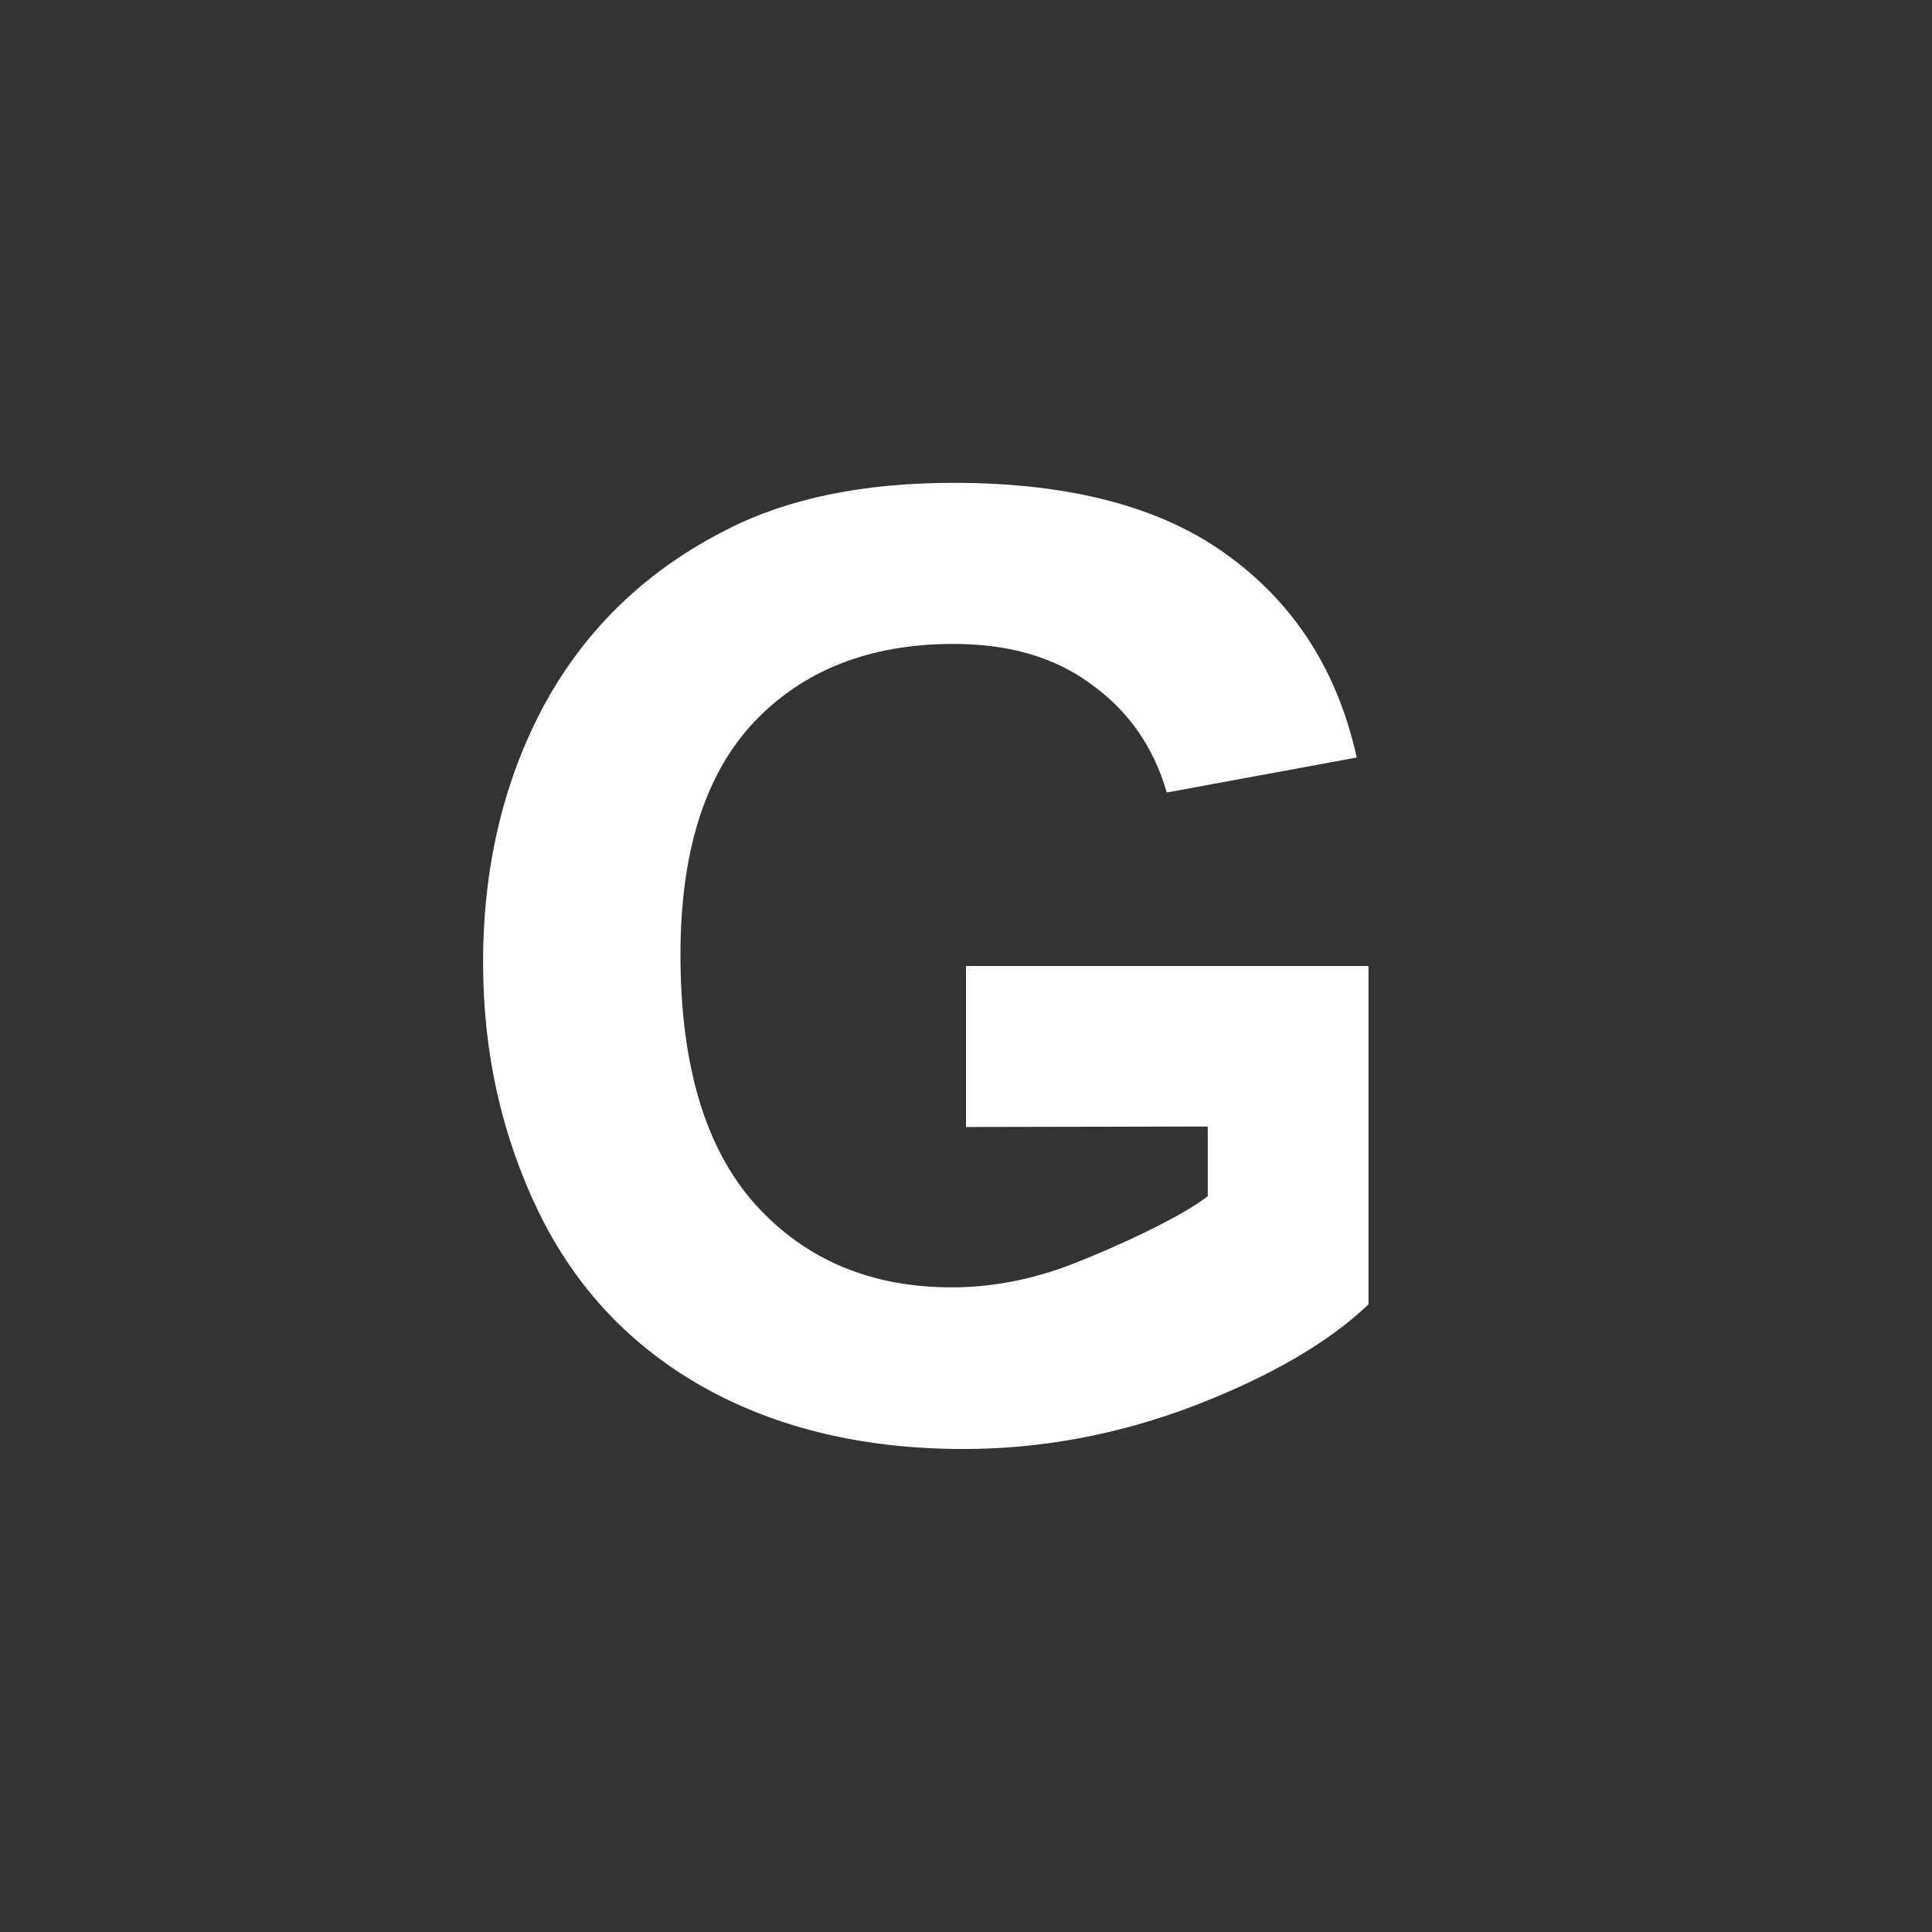 <?xml version="1.0" encoding="utf-8"?>
<svg xmlns="http://www.w3.org/2000/svg" width="24" height="24" viewBox="0 0 24 24"><rect x="0" y="0" width="24" height="24" style="fill:#333333;stroke:none;opacity:1;fill-opacity:1"/><style>* { fill: #FFFFFF }</style>
    <g id="bold-g">
        <path id="g" d="M12 14v-2h5v4.203c-.497.475-1.22.894-2.166 1.26-.94.358-1.896.537-2.864.537-1.23 0-2.303-.253-3.217-.76-.915-.512-1.602-1.24-2.062-2.185-.46-.95-.69-1.982-.69-3.095 0-1.208.26-2.282.77-3.222.517-.94 1.27-1.66 2.26-2.16.753-.386 1.692-.58 2.815-.58 1.46 0 2.6.304 3.418.91.825.603 1.354 1.436 1.59 2.502l-2.36.435c-.165-.57-.48-1.018-.94-1.346-.453-.336-1.022-.5-1.707-.5-1.038 0-1.864.322-2.48.97-.61.65-.914 1.613-.914 2.89 0 1.377.31 2.41.93 3.103.62.686 1.434 1.03 2.44 1.03.497 0 .995-.096 1.49-.286.505-.196 1.334-.57 1.69-.846v-.866"/>
    </g>
</svg>
